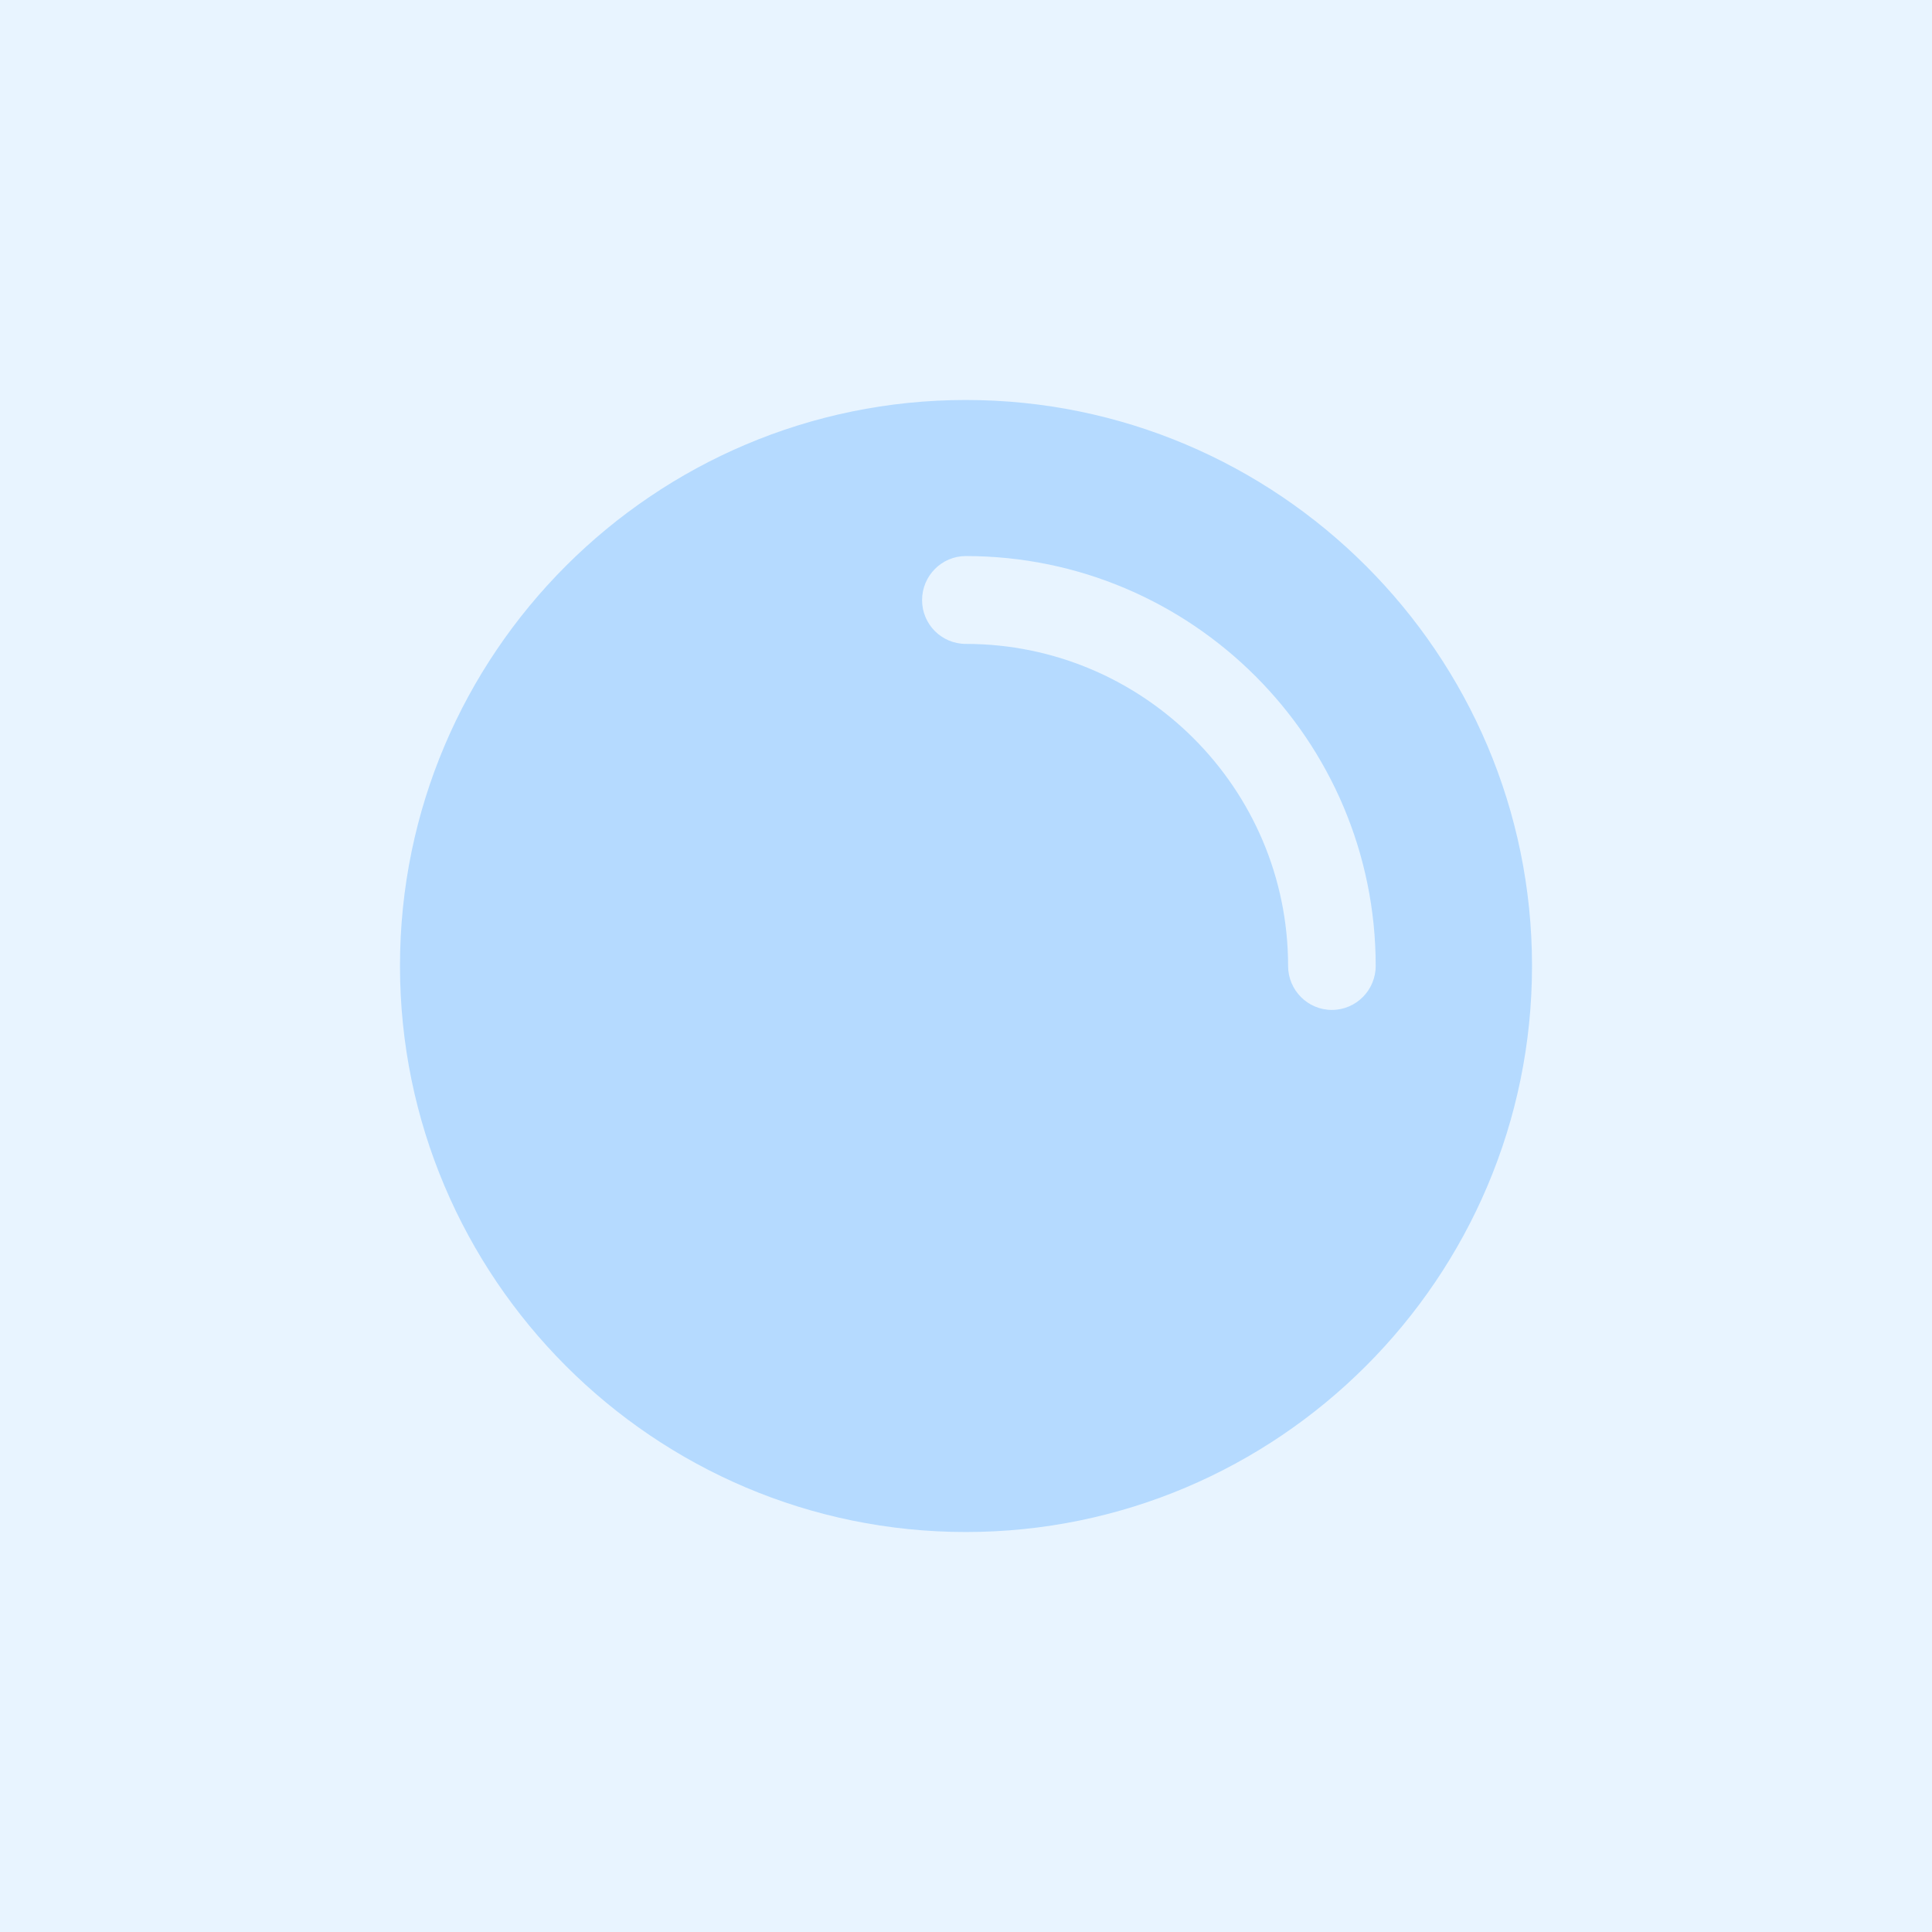 <svg xmlns="http://www.w3.org/2000/svg" xml:space="preserve" stroke-miterlimit="10" style="fill-rule:nonzero;clip-rule:evenodd;stroke-linecap:round;stroke-linejoin:round" viewBox="0 0 1024 1024"><path fill="#e8f4ff" d="M0 0h1024v1024H0z"/><path fill="#acd6ff" d="M511.933 212C346.531 212 212 346.534 212 511.933 212 677.335 346.531 812 511.933 812 677.332 812 811.994 677.335 812 511.933 812 346.535 677.335 212 511.933 212m0 82.722c119.772 0 217.212 97.44 217.212 217.211 0 12.856-10.363 23.349-23.216 23.349-12.853.001-23.215-10.493-23.215-23.349-.001-94.106-76.675-170.647-170.781-170.647-12.852.001-23.215-10.359-23.215-23.215s10.363-23.349 23.215-23.349" opacity=".85"/></svg>